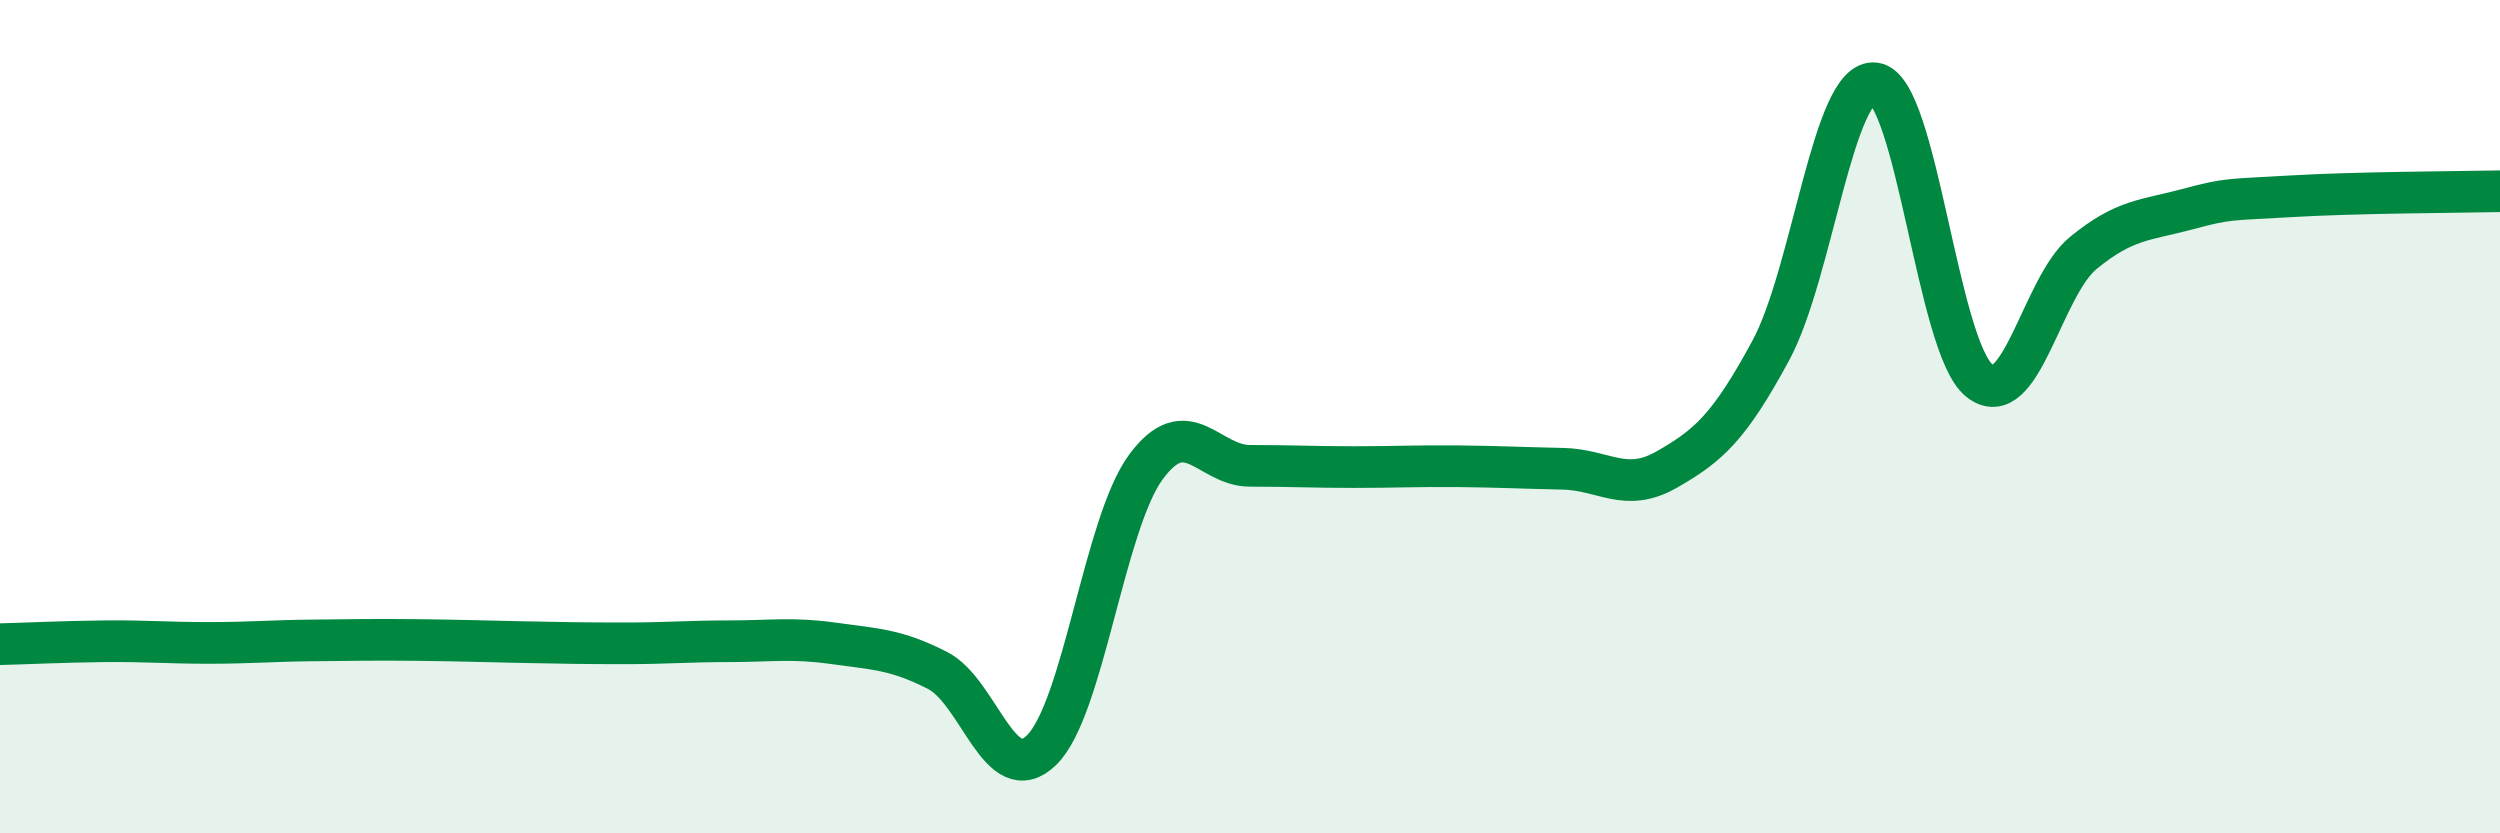 
    <svg width="60" height="20" viewBox="0 0 60 20" xmlns="http://www.w3.org/2000/svg">
      <path
        d="M 0,15.46 C 0.5,15.45 1.5,15.4 2.5,15.39 C 3.5,15.38 4,15.43 5,15.43 C 6,15.43 6.5,15.38 7.5,15.37 C 8.5,15.36 9,15.35 10,15.36 C 11,15.37 11.5,15.39 12.5,15.41 C 13.5,15.43 14,15.44 15,15.44 C 16,15.44 16.5,15.39 17.5,15.39 C 18.5,15.39 19,15.3 20,15.44 C 21,15.58 21.5,15.58 22.5,16.09 C 23.5,16.6 24,18.98 25,18 C 26,17.02 26.5,12.57 27.5,11.21 C 28.5,9.85 29,11.18 30,11.18 C 31,11.18 31.5,11.21 32.5,11.21 C 33.5,11.21 34,11.18 35,11.19 C 36,11.2 36.5,11.23 37.5,11.25 C 38.5,11.27 39,11.84 40,11.27 C 41,10.7 41.5,10.26 42.5,8.41 C 43.5,6.56 44,1.86 45,2 C 46,2.14 46.5,8.32 47.5,9.13 C 48.5,9.94 49,6.89 50,6.07 C 51,5.25 51.5,5.29 52.5,5.02 C 53.5,4.75 53.5,4.8 55,4.71 C 56.5,4.62 59,4.61 60,4.59L60 20L0 20Z"
        fill="#008740"
        opacity="0.1"
        stroke-linecap="round"
        stroke-linejoin="round"
      />
      <path
        d="M 0,15.46 C 0.5,15.45 1.5,15.4 2.5,15.39 C 3.5,15.38 4,15.43 5,15.43 C 6,15.43 6.5,15.38 7.5,15.37 C 8.5,15.36 9,15.35 10,15.36 C 11,15.37 11.5,15.39 12.5,15.41 C 13.5,15.43 14,15.44 15,15.44 C 16,15.44 16.5,15.39 17.5,15.39 C 18.5,15.39 19,15.3 20,15.44 C 21,15.58 21.5,15.58 22.5,16.09 C 23.5,16.6 24,18.98 25,18 C 26,17.02 26.5,12.57 27.5,11.21 C 28.5,9.85 29,11.18 30,11.18 C 31,11.18 31.5,11.21 32.5,11.21 C 33.5,11.21 34,11.18 35,11.19 C 36,11.2 36.5,11.23 37.5,11.25 C 38.5,11.27 39,11.84 40,11.27 C 41,10.7 41.5,10.26 42.5,8.41 C 43.5,6.56 44,1.86 45,2 C 46,2.14 46.5,8.32 47.5,9.13 C 48.5,9.94 49,6.89 50,6.07 C 51,5.25 51.5,5.29 52.5,5.02 C 53.5,4.75 53.5,4.8 55,4.71 C 56.5,4.62 59,4.61 60,4.59"
        stroke="#008740"
        stroke-width="1"
        fill="none"
        stroke-linecap="round"
        stroke-linejoin="round"
      />
    </svg>
  